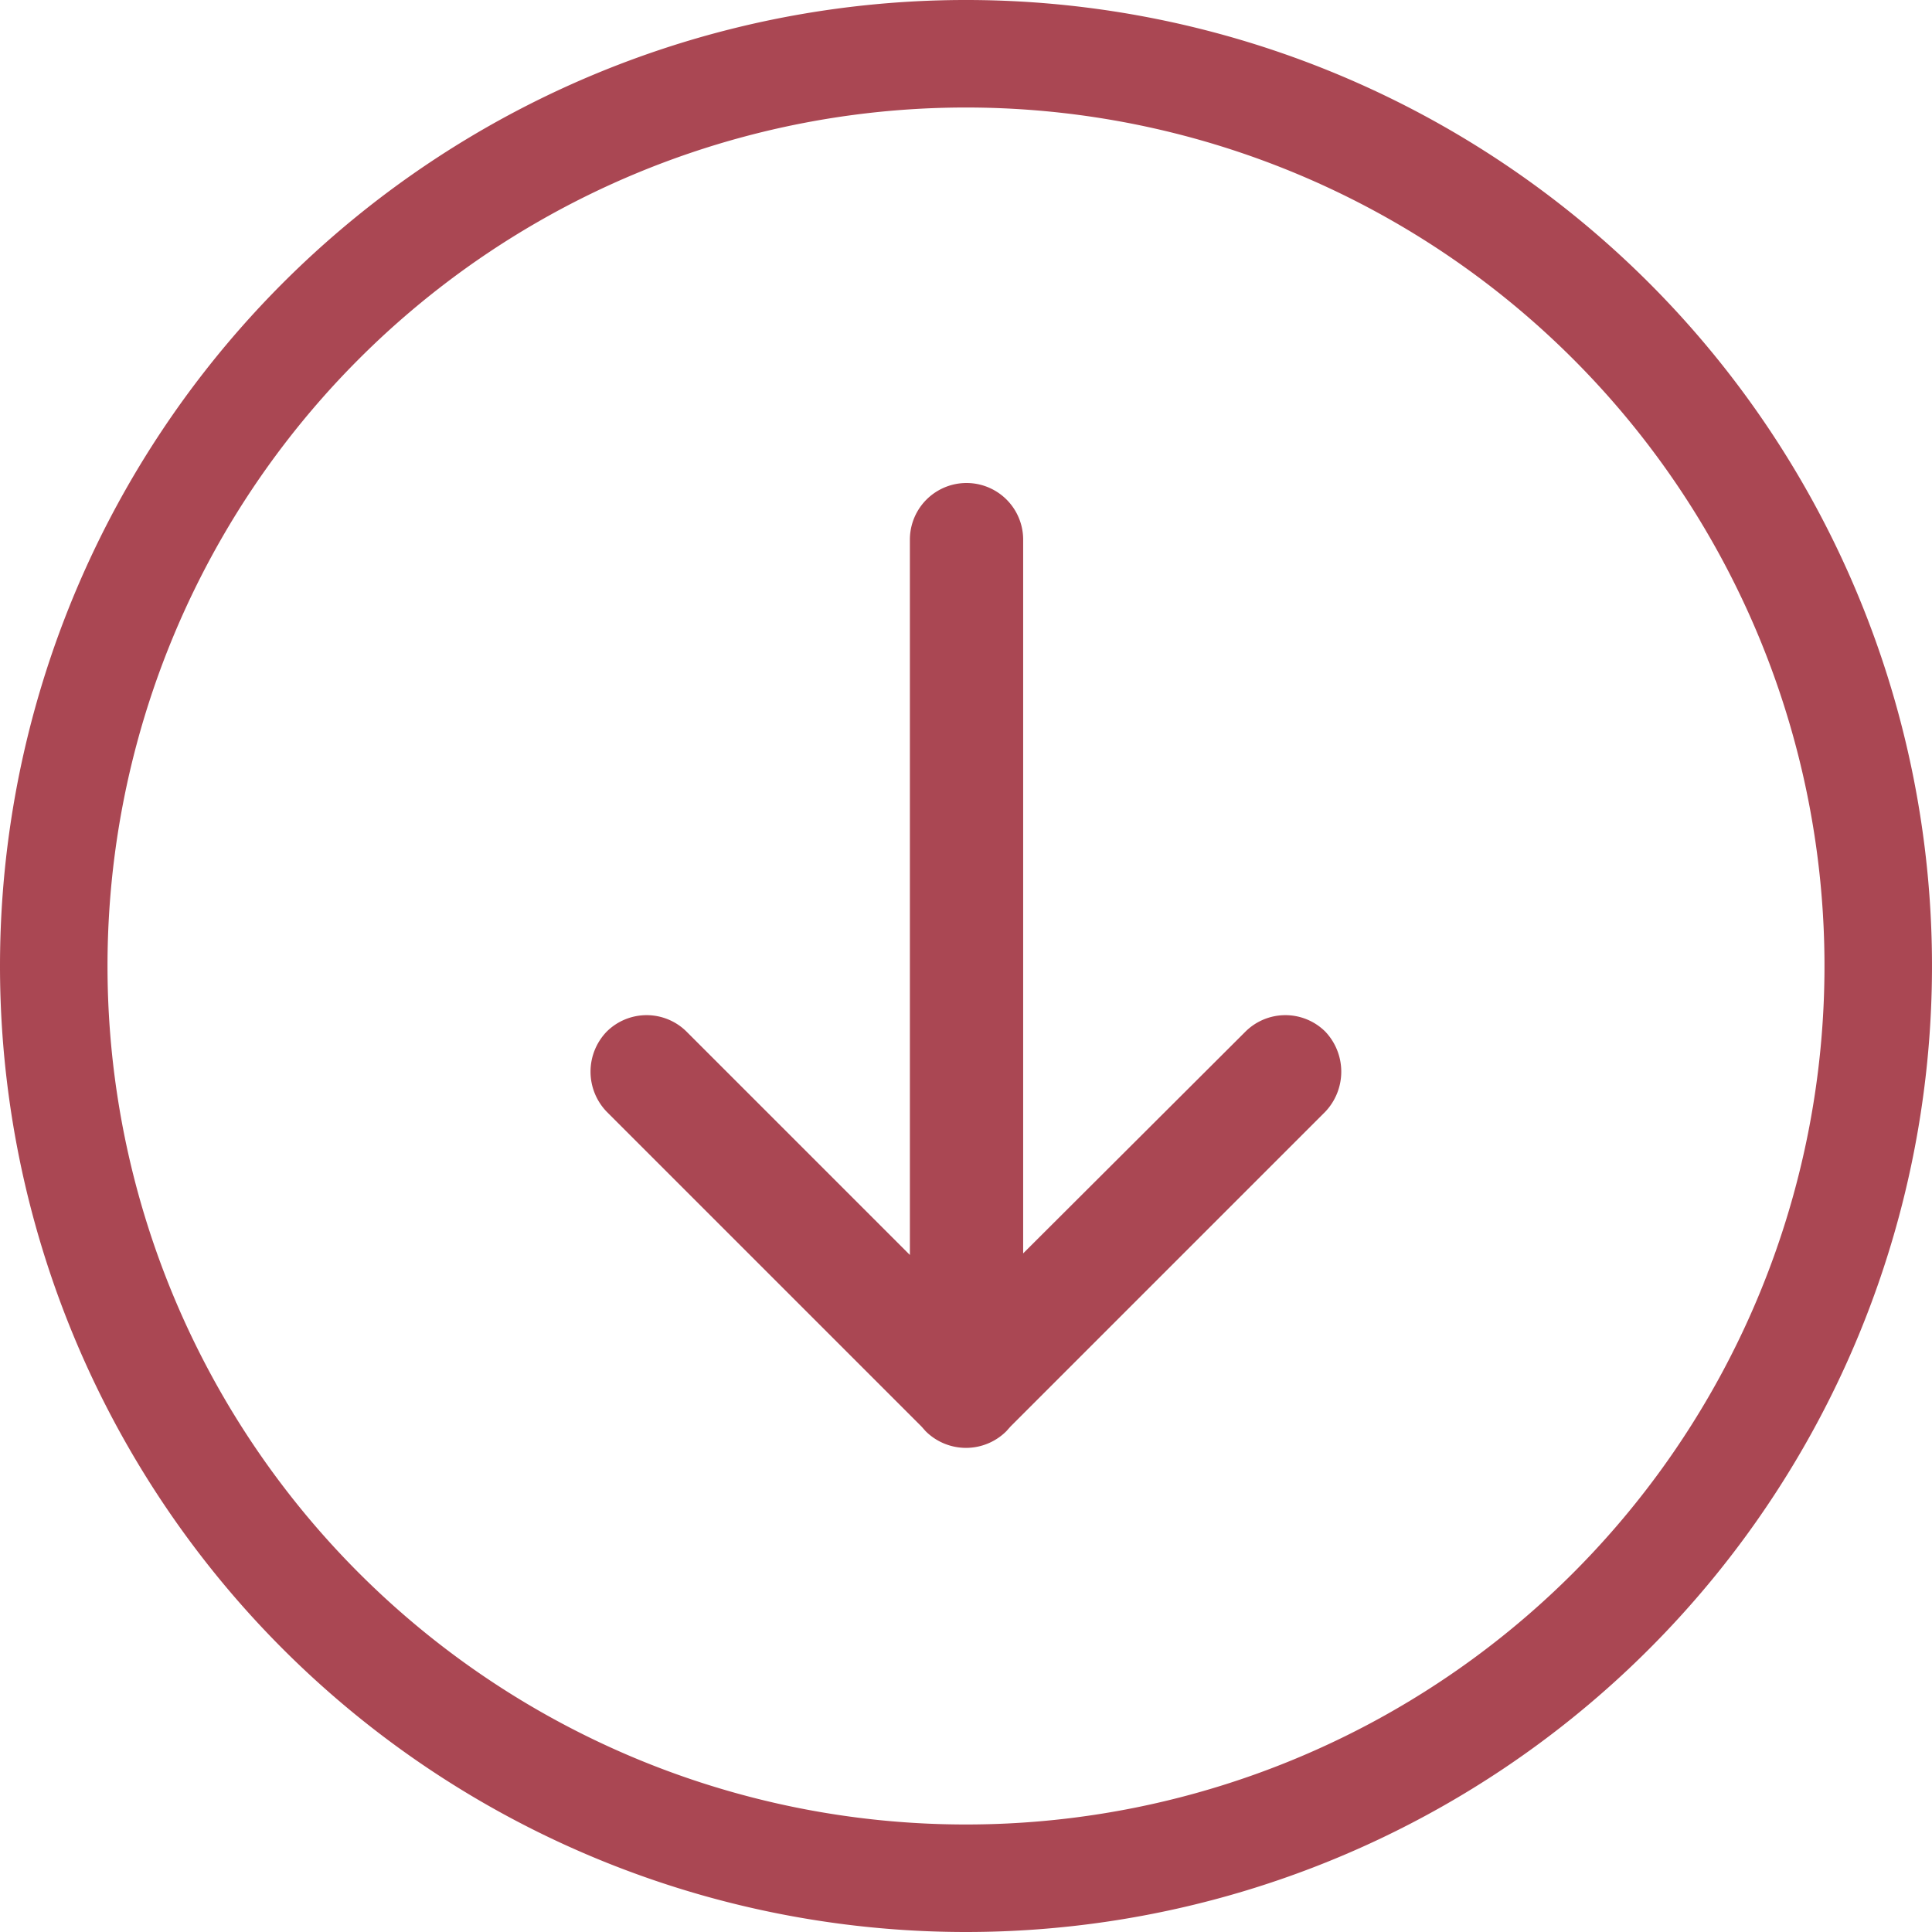 <svg xmlns="http://www.w3.org/2000/svg" viewBox="0 0 36.84 36.84"><defs><style>.cls-1{fill:#aa4753;}</style></defs><title>product-arrow-down</title><g id="Calque_2" data-name="Calque 2"><g id="Calque_1-2" data-name="Calque 1"><path class="cls-1" d="M17.35,23.93V10.29a1.08,1.08,0,0,1,2.16,0V23.9l4.24-4.23a1.08,1.08,0,0,1,1.52,0,1.11,1.11,0,0,1,0,1.53l-6,6-.08.09a1.09,1.09,0,0,1-1.54,0l-.08-.09-6-6a1.1,1.1,0,0,1,0-1.53,1.08,1.08,0,0,1,1.52,0ZM0,18.42A18.42,18.42,0,1,1,18.42,36.84,18.42,18.42,0,0,1,0,18.42Zm2.05,0A16.37,16.37,0,1,0,18.42,2.05,16.37,16.37,0,0,0,2.05,18.42Z"/></g></g></svg>